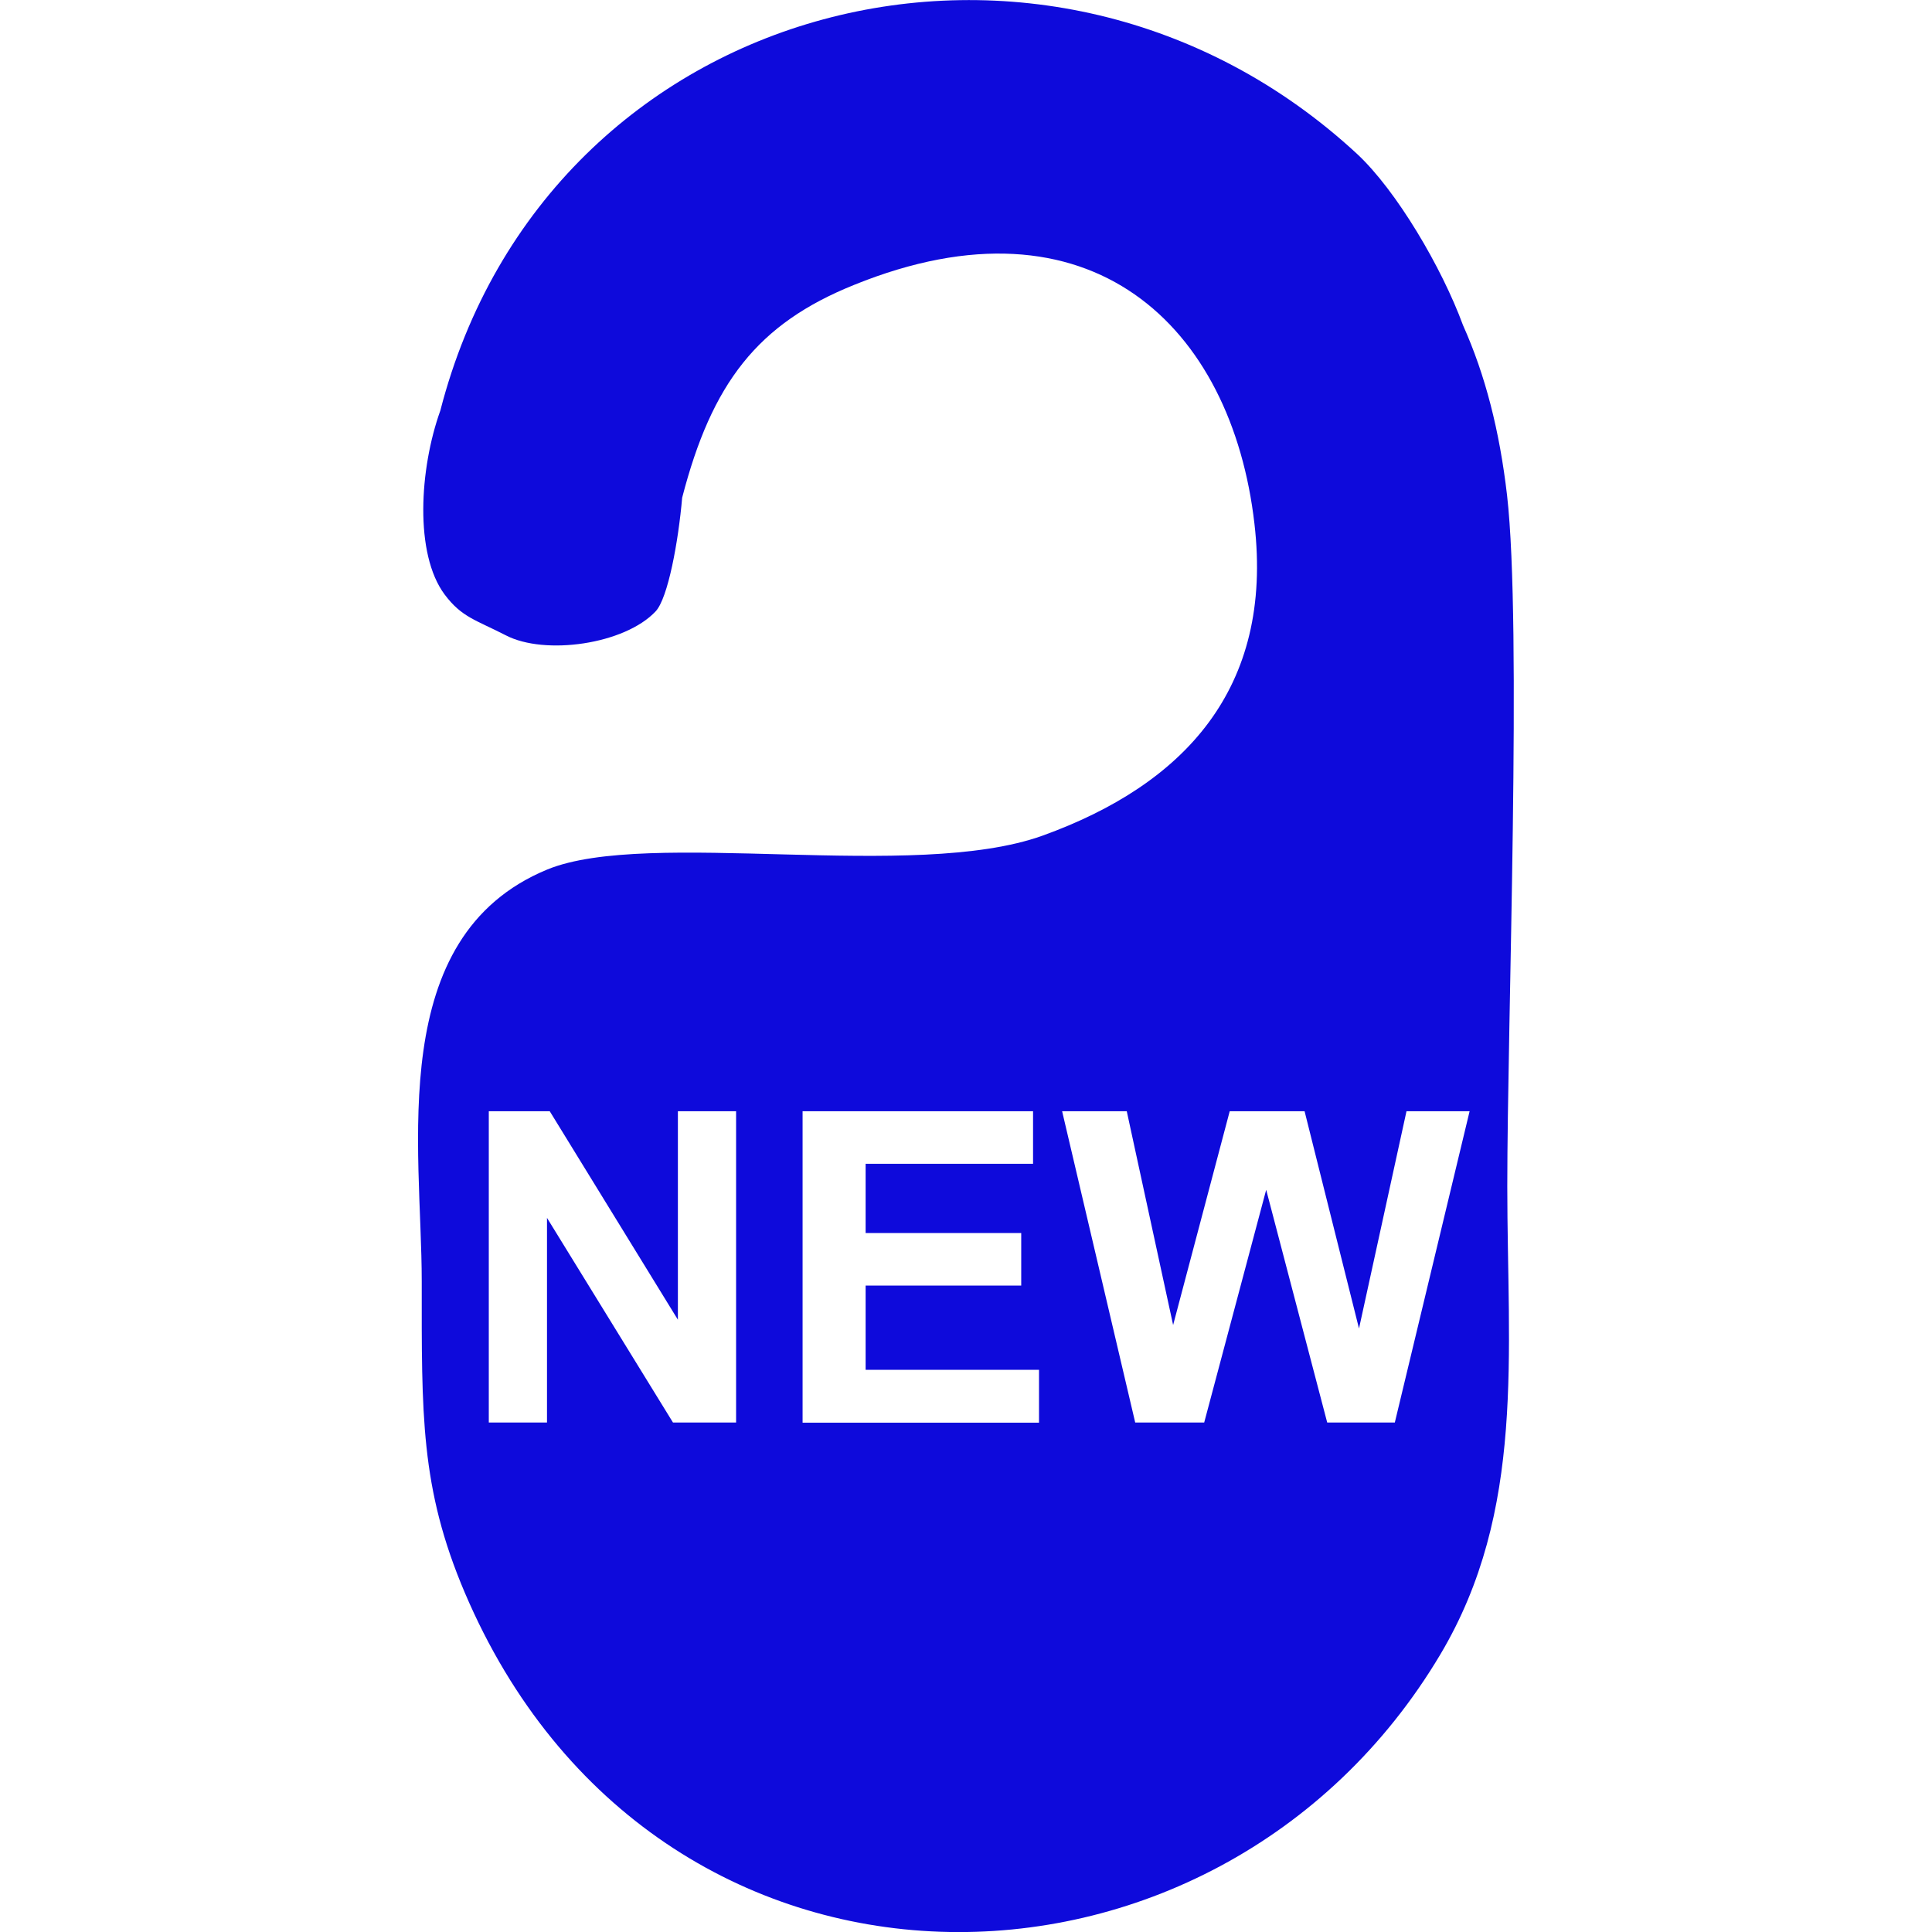 <svg width="24" height="24" viewBox="0 0 24 24" fill="none" xmlns="http://www.w3.org/2000/svg">
<g clip-path="url(#clip0_543_1343)">
<path fill-rule="evenodd" clip-rule="evenodd" d="M5.47 5.1C6.804 -0.07 13.034 -1.628 16.858 1.912C17.346 2.366 17.909 3.319 18.174 4.04C18.452 4.661 18.628 5.352 18.721 6.151C18.908 7.778 18.724 12.707 18.724 14.738C18.724 16.816 18.955 18.765 17.893 20.551C15.112 25.226 8.132 25.32 5.774 19.785C5.219 18.481 5.239 17.562 5.239 15.918C5.239 14.258 4.775 11.637 6.799 10.801C8.057 10.287 11.352 10.957 12.953 10.38C14.705 9.747 15.822 8.558 15.583 6.505C15.302 4.06 13.555 2.345 10.61 3.539C9.41 4.022 8.843 4.758 8.474 6.183C8.427 6.728 8.298 7.43 8.145 7.594C7.761 8.004 6.769 8.145 6.283 7.892C5.907 7.699 5.736 7.668 5.524 7.386C5.146 6.88 5.211 5.822 5.47 5.1ZM6.072 17.671V13.804H6.829L8.421 16.394V13.804H9.144V17.671H8.36L6.795 15.129V17.671H6.072ZM9.97 17.671V13.804H12.833V14.457H10.753V15.317H12.686V15.97H10.753V17.016H12.907V17.673H9.97V17.671ZM14.102 17.671L13.194 13.804H13.997L14.573 16.46L15.276 13.804H16.206L16.882 16.503L17.472 13.804H18.256L17.327 17.671H16.487L15.729 14.78L14.959 17.671H14.102Z" fill="#0E0ADB"/>
</g>
<defs>
<clipPath id="clip0_543_1343">
<rect width="24" height="24" fill="white"/>
</clipPath>
</defs>
</svg>
